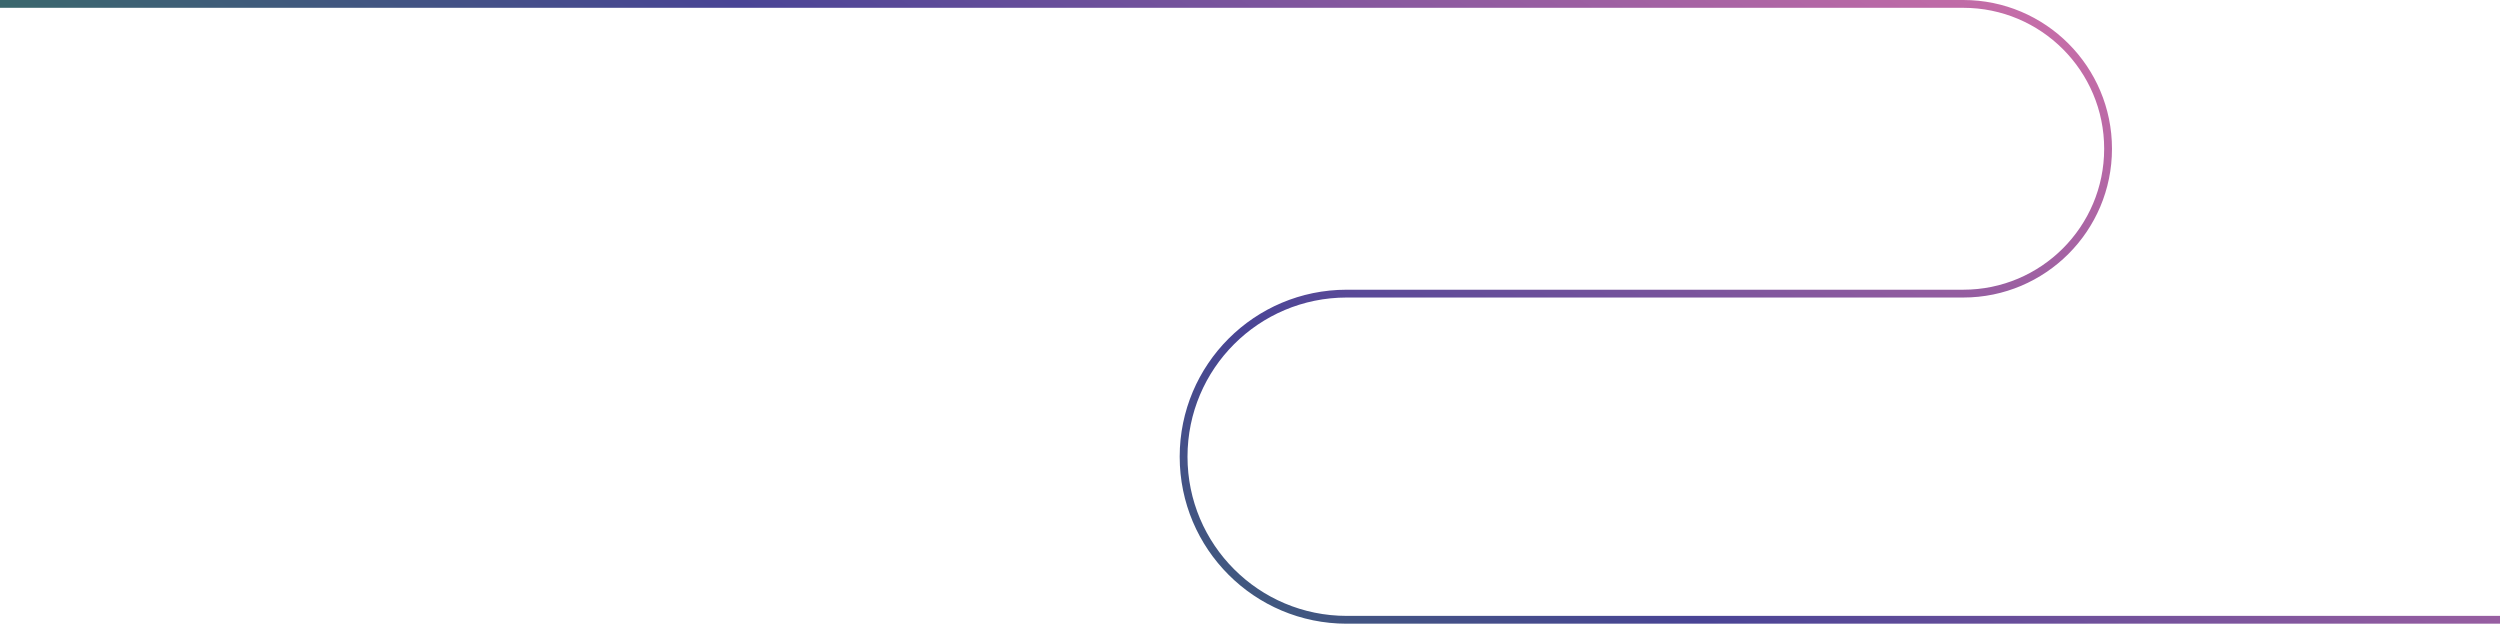 <?xml version="1.0" encoding="UTF-8"?> <svg xmlns="http://www.w3.org/2000/svg" width="1920" height="479" viewBox="0 0 1920 479" fill="none"><path d="M-0.703 3H1507.75C1569.19 3 1619 52.808 1619 114.25V114.25C1619 175.692 1569.19 225.5 1507.75 225.5H1034.25C965.076 225.5 909 281.576 909 350.75V350.75C909 419.924 965.076 476 1034.25 476H1619H1921" stroke="url(#paint0_linear_1271_3617)" stroke-width="6"></path><defs><linearGradient id="paint0_linear_1271_3617" x1="1634.51" y1="-148.627" x2="872.878" y2="1037.31" gradientUnits="userSpaceOnUse"><stop stop-color="#EE7BAE"></stop><stop offset="0.5" stop-color="#494495"></stop><stop offset="1" stop-color="#279538"></stop></linearGradient></defs></svg> 